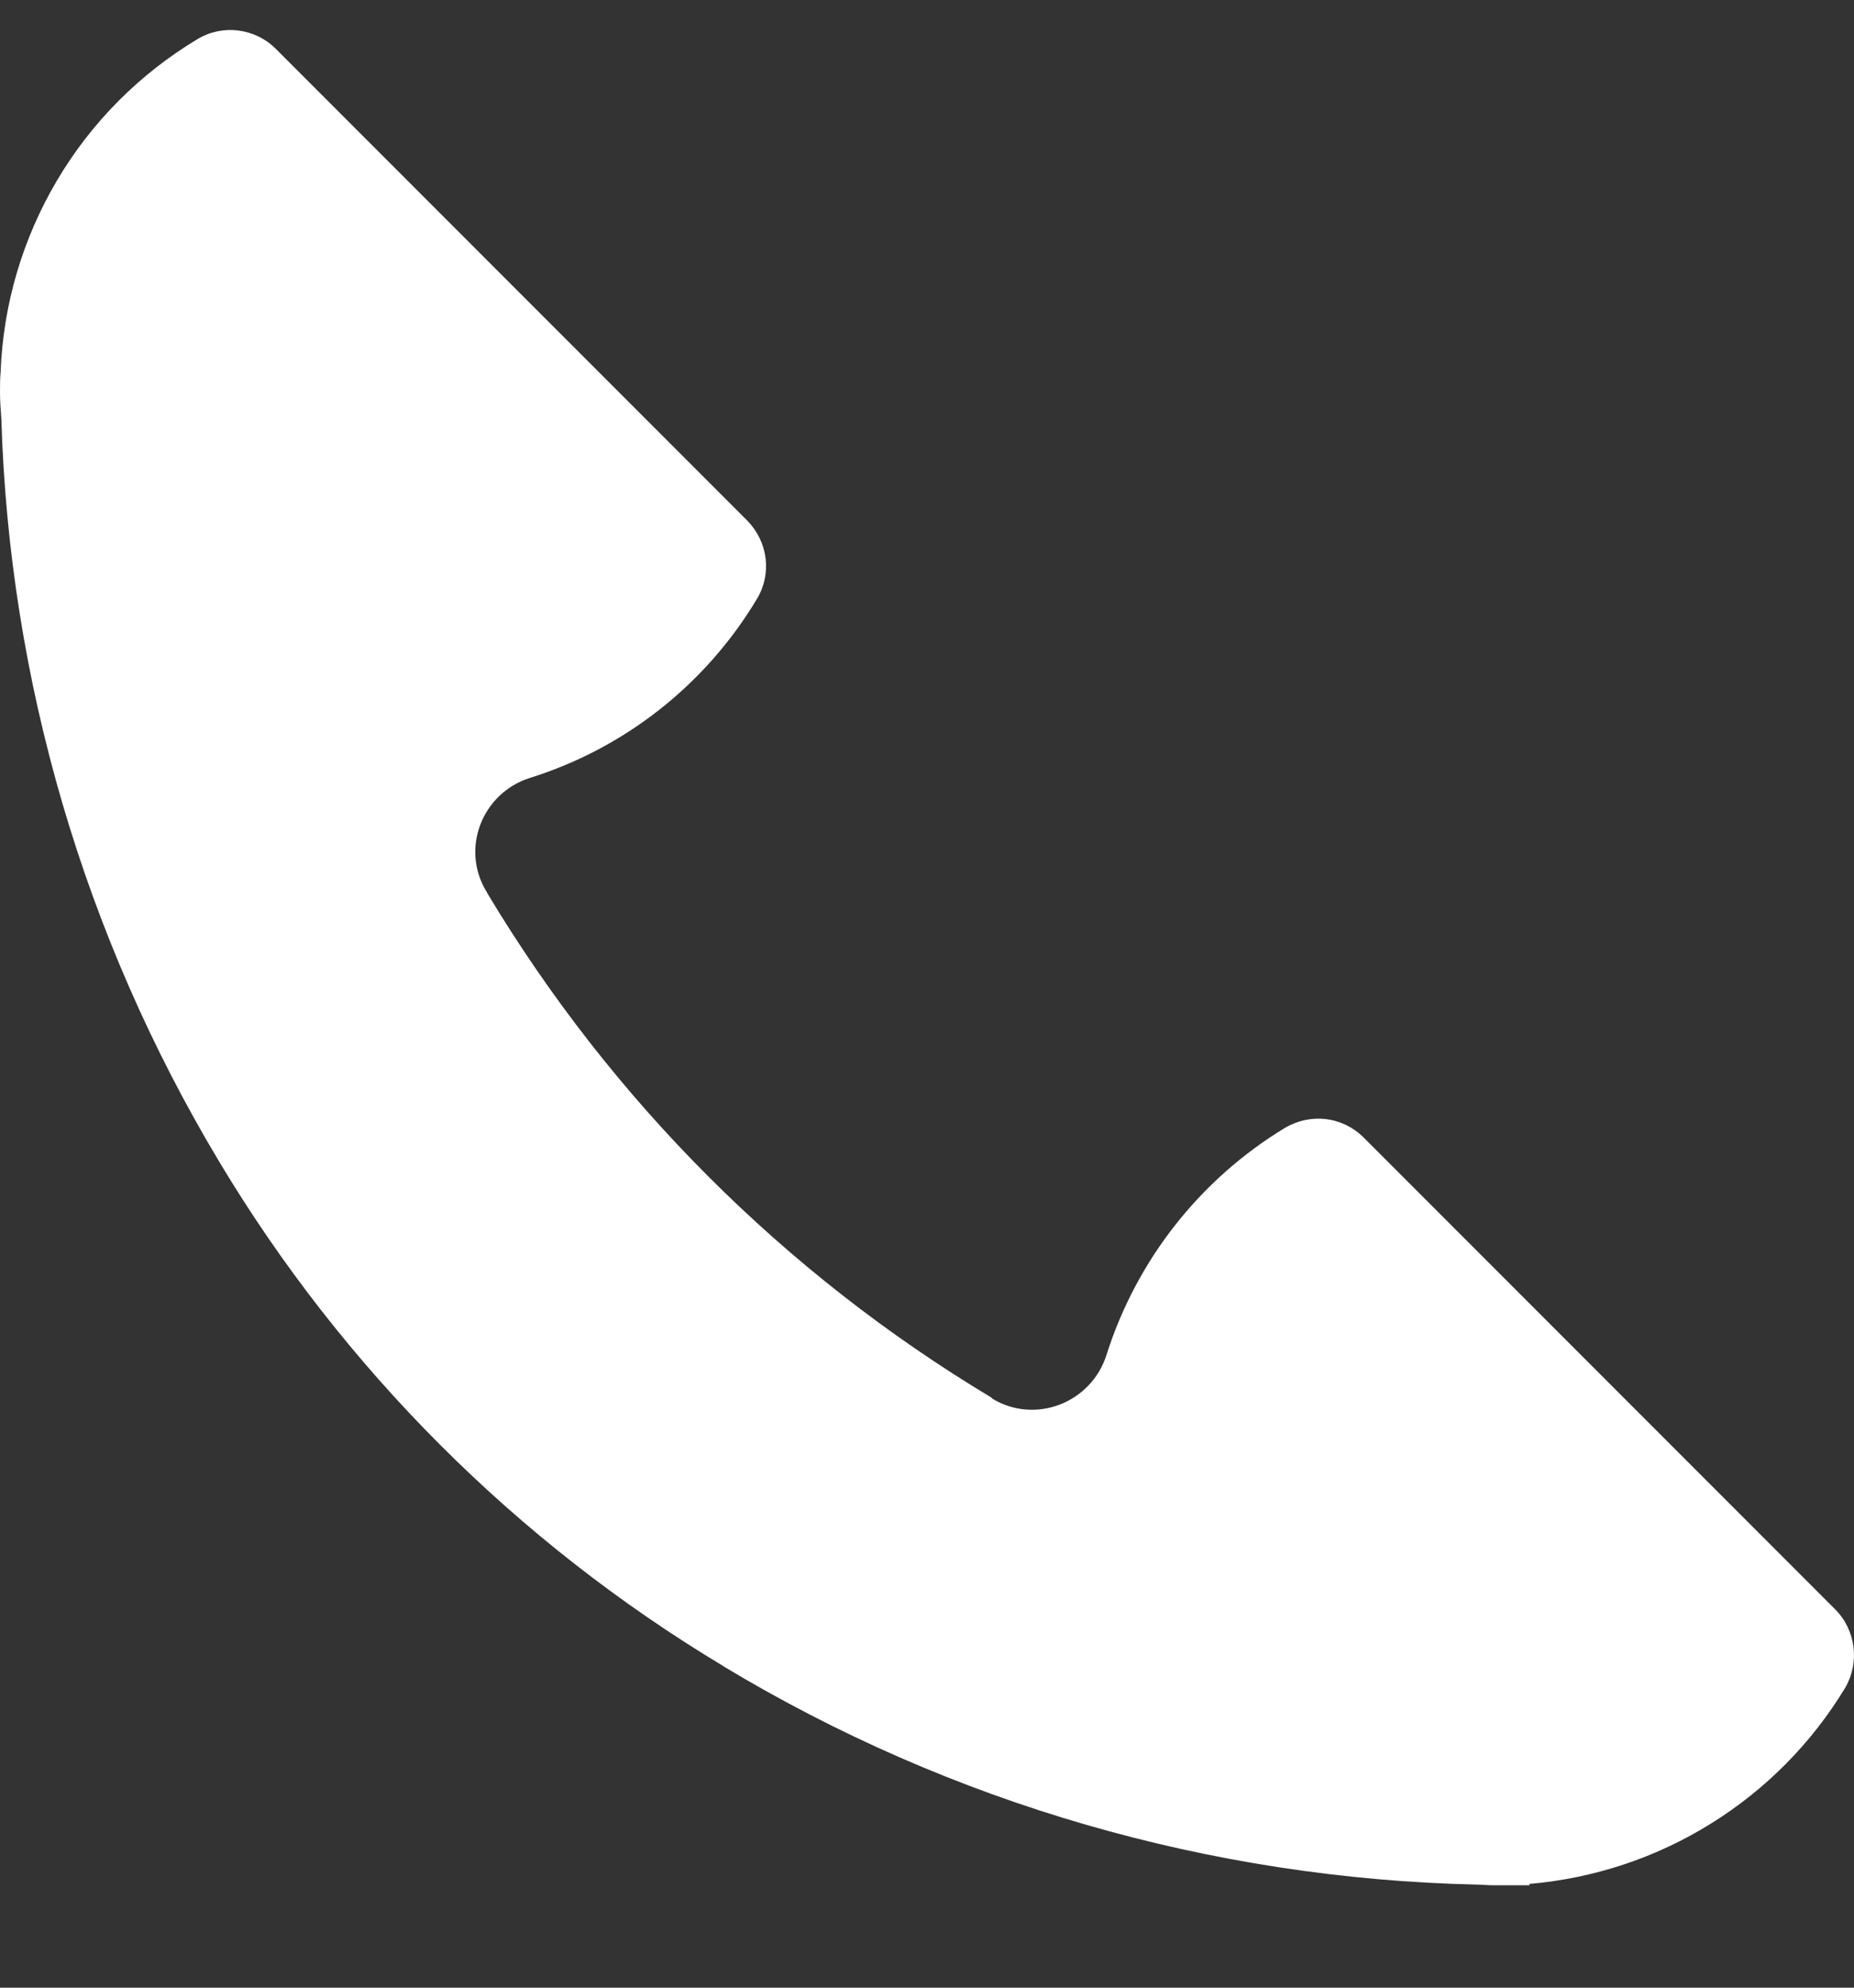 <svg width="14" height="15" viewBox="0 0 14 15" fill="none" xmlns="http://www.w3.org/2000/svg">
<rect x="0" y="0" width="14" height="15" fill="#333333" stroke="none"/>
<path d="M13.859 12.146L10.294 8.581C10.218 8.506 10.118 8.458 10.011 8.445C9.905 8.433 9.797 8.456 9.704 8.511C9.061 8.9 8.582 9.51 8.355 10.226C8.24 10.586 7.82 10.751 7.495 10.556L7.49 10.551L7.485 10.546C5.923 9.609 4.617 8.302 3.68 6.741C3.68 6.736 3.675 6.731 3.675 6.731C3.475 6.406 3.64 5.986 4 5.871C4.718 5.647 5.328 5.166 5.715 4.521C5.83 4.331 5.8 4.091 5.645 3.931L2.08 0.366C2.003 0.29 1.904 0.243 1.797 0.23C1.69 0.217 1.582 0.24 1.49 0.296C1.054 0.558 0.69 0.923 0.431 1.361C0.172 1.798 0.025 2.293 0.005 2.801V2.806C-4.65636e-09 2.856 0 2.906 0 2.956C0 3.026 0.005 3.091 0.01 3.156C0.069 5.136 0.636 7.068 1.655 8.766C2.59 10.326 3.9 11.636 5.46 12.572L5.465 12.576C7.185 13.611 9.145 14.177 11.149 14.222C11.189 14.222 11.229 14.227 11.269 14.227H11.549V14.217C12.035 14.175 12.505 14.02 12.919 13.762C13.334 13.505 13.681 13.154 13.934 12.736C14.044 12.546 14.014 12.302 13.859 12.146Z" fill="white"/>
</svg>

